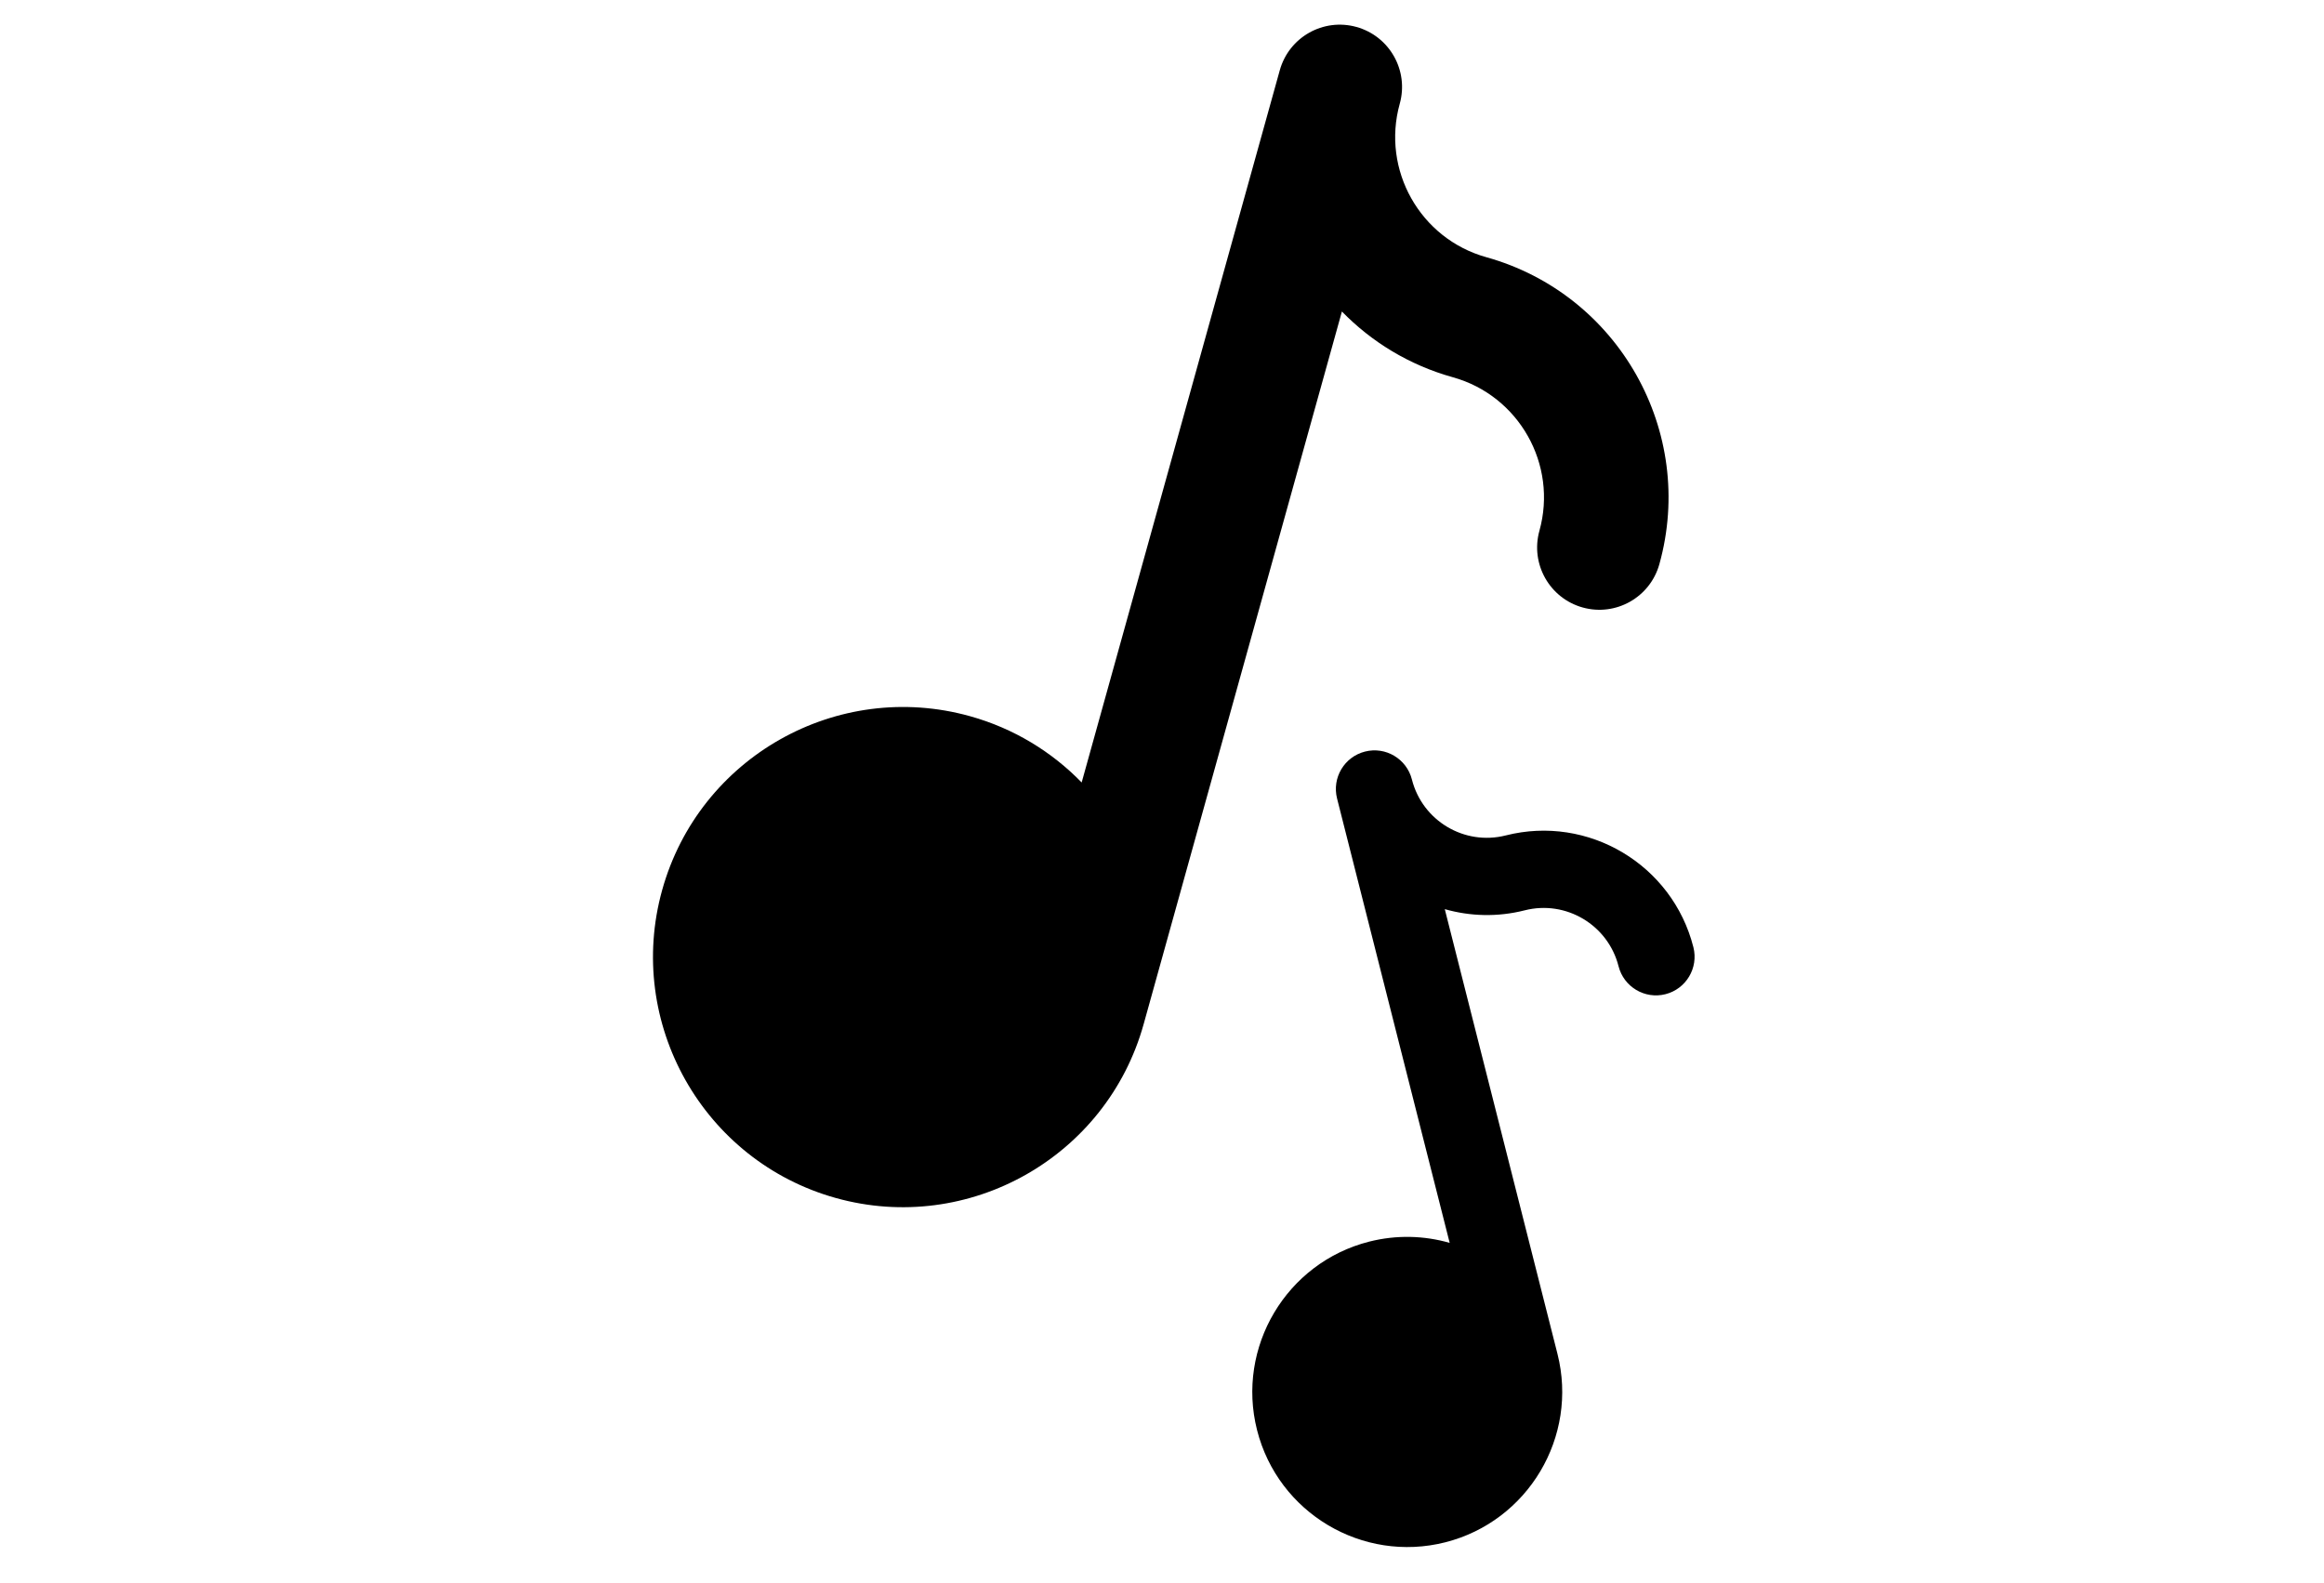 <?xml version="1.0" encoding="UTF-8"?> <svg xmlns="http://www.w3.org/2000/svg" xmlns:xlink="http://www.w3.org/1999/xlink" width="408" zoomAndPan="magnify" viewBox="0 0 306 208.5" height="278" preserveAspectRatio="xMidYMid meet" version="1.0"><defs><clipPath id="445e8fd3ca"><path d="M 164 98 L 223.699 98 L 223.699 204 L 164 204 Z M 164 98 " clip-rule="nonzero"></path></clipPath></defs><path fill="#000000" d="M 195.699 33.867 C 186.992 31.441 181.875 22.371 184.305 13.656 C 185.52 9.289 182.969 4.766 178.605 3.551 C 174.242 2.336 169.723 4.887 168.508 9.254 L 142.422 103.035 C 138.5 99.004 133.508 95.918 127.715 94.305 C 110.234 89.434 92.055 99.699 87.188 117.195 C 82.32 134.691 92.586 152.883 110.059 157.754 C 127.539 162.625 145.715 152.359 150.582 134.863 L 176.688 41.02 C 180.586 45.016 185.543 48.074 191.297 49.676 C 200.008 52.102 205.121 61.172 202.695 69.887 C 201.48 74.254 204.031 78.777 208.391 79.992 C 212.754 81.207 217.273 78.656 218.488 74.289 C 223.348 56.855 213.121 38.723 195.699 33.867 Z M 195.699 33.867 " fill-opacity="1" fill-rule="nonzero"></path><g clip-path="url(#445e8fd3ca)"><path fill="#000000" d="M 198.262 110.008 C 192.824 111.387 187.285 108.086 185.906 102.645 C 185.215 99.922 182.449 98.273 179.73 98.965 C 177.008 99.656 175.359 102.422 176.051 105.148 L 190.879 163.66 C 187.527 162.699 183.895 162.582 180.277 163.496 C 169.371 166.266 162.75 177.398 165.516 188.312 C 168.281 199.227 179.402 205.852 190.309 203.086 C 201.211 200.316 207.836 189.184 205.07 178.27 L 190.234 119.715 C 193.562 120.664 197.172 120.781 200.758 119.871 C 206.191 118.488 211.734 121.793 213.113 127.234 C 213.805 129.957 216.57 131.605 219.289 130.914 C 222.012 130.223 223.66 127.453 222.969 124.73 C 220.211 113.852 209.129 107.25 198.262 110.008 Z M 198.262 110.008 " fill-opacity="1" fill-rule="nonzero"></path></g></svg> 